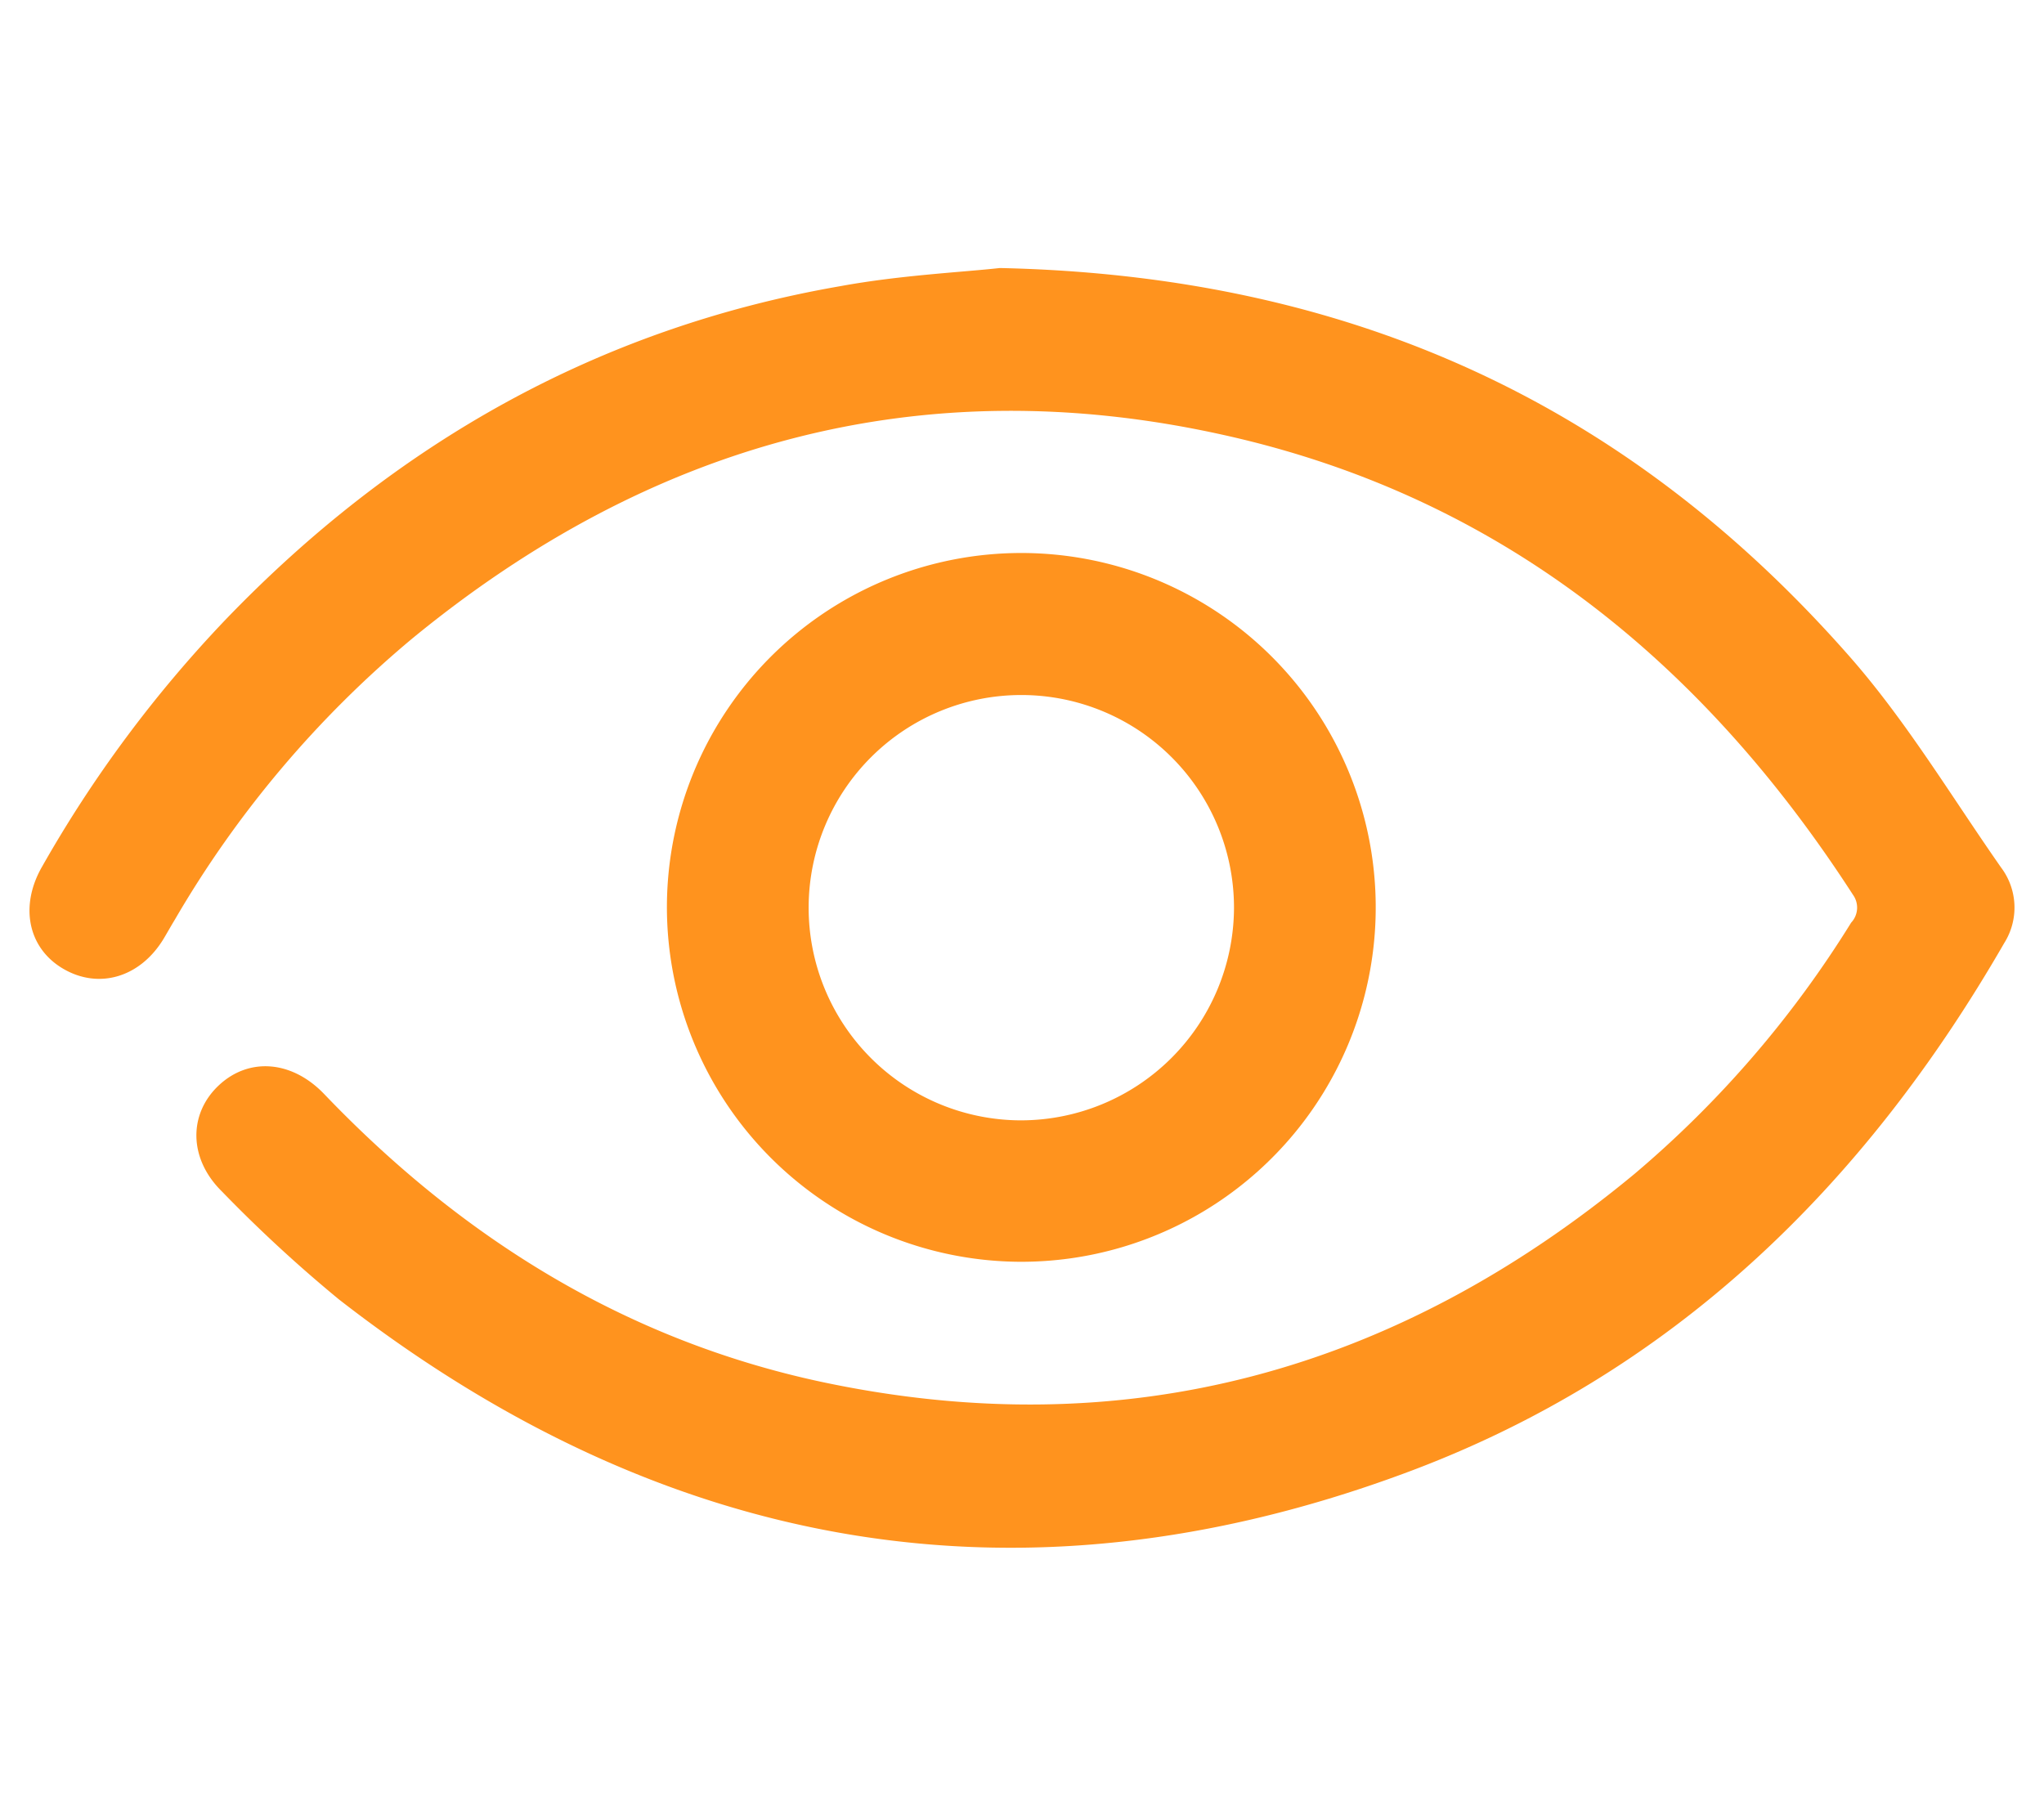<svg id="FOND_GRIS" data-name="FOND GRIS" xmlns="http://www.w3.org/2000/svg" viewBox="0 0 135.13 120"><defs><style>.cls-1{fill:#ff931e;}</style></defs><title>IVOIRE.DepechHitsPlan de travail 6</title><path class="cls-1" d="M66.1,17.72c23.52.51,41.69,9.23,56.13,25.63,3.78,4.29,6.76,9.28,10.06,14a4.4,4.4,0,0,1,.21,5c-9.29,16.12-22,28.53-39.64,35.05-25.52,9.45-49.08,5.14-70.45-11.49a93.09,93.09,0,0,1-7.74-7.14c-2.2-2.16-2.22-5.11-.22-7s4.86-1.67,7,.58c9.1,9.5,19.87,16.22,32.81,19,20.15,4.3,38.06-.7,53.81-13.75A69.92,69.92,0,0,0,122.38,61a1.45,1.45,0,0,0,.13-1.83c-10-15.48-23.44-26.39-41.65-30.42-20-4.44-37.87.55-53.6,13.46a70.09,70.09,0,0,0-15.7,18.59c-.25.41-.49.84-.74,1.26-1.55,2.56-4.27,3.36-6.62,2s-2.92-4.15-1.42-6.76A82.7,82.7,0,0,1,14.88,41c11.21-11.67,24.65-19.3,40.67-22.08C59.53,18.19,63.59,18,66.1,17.72Z"/><path class="cls-1" d="M44.09,59.89A23.43,23.43,0,1,1,67.35,83.42,23.46,23.46,0,0,1,44.09,59.89Zm37.49.18a14.06,14.06,0,1,0-14.13,14A14.1,14.1,0,0,0,81.58,60.07Z"/></svg>